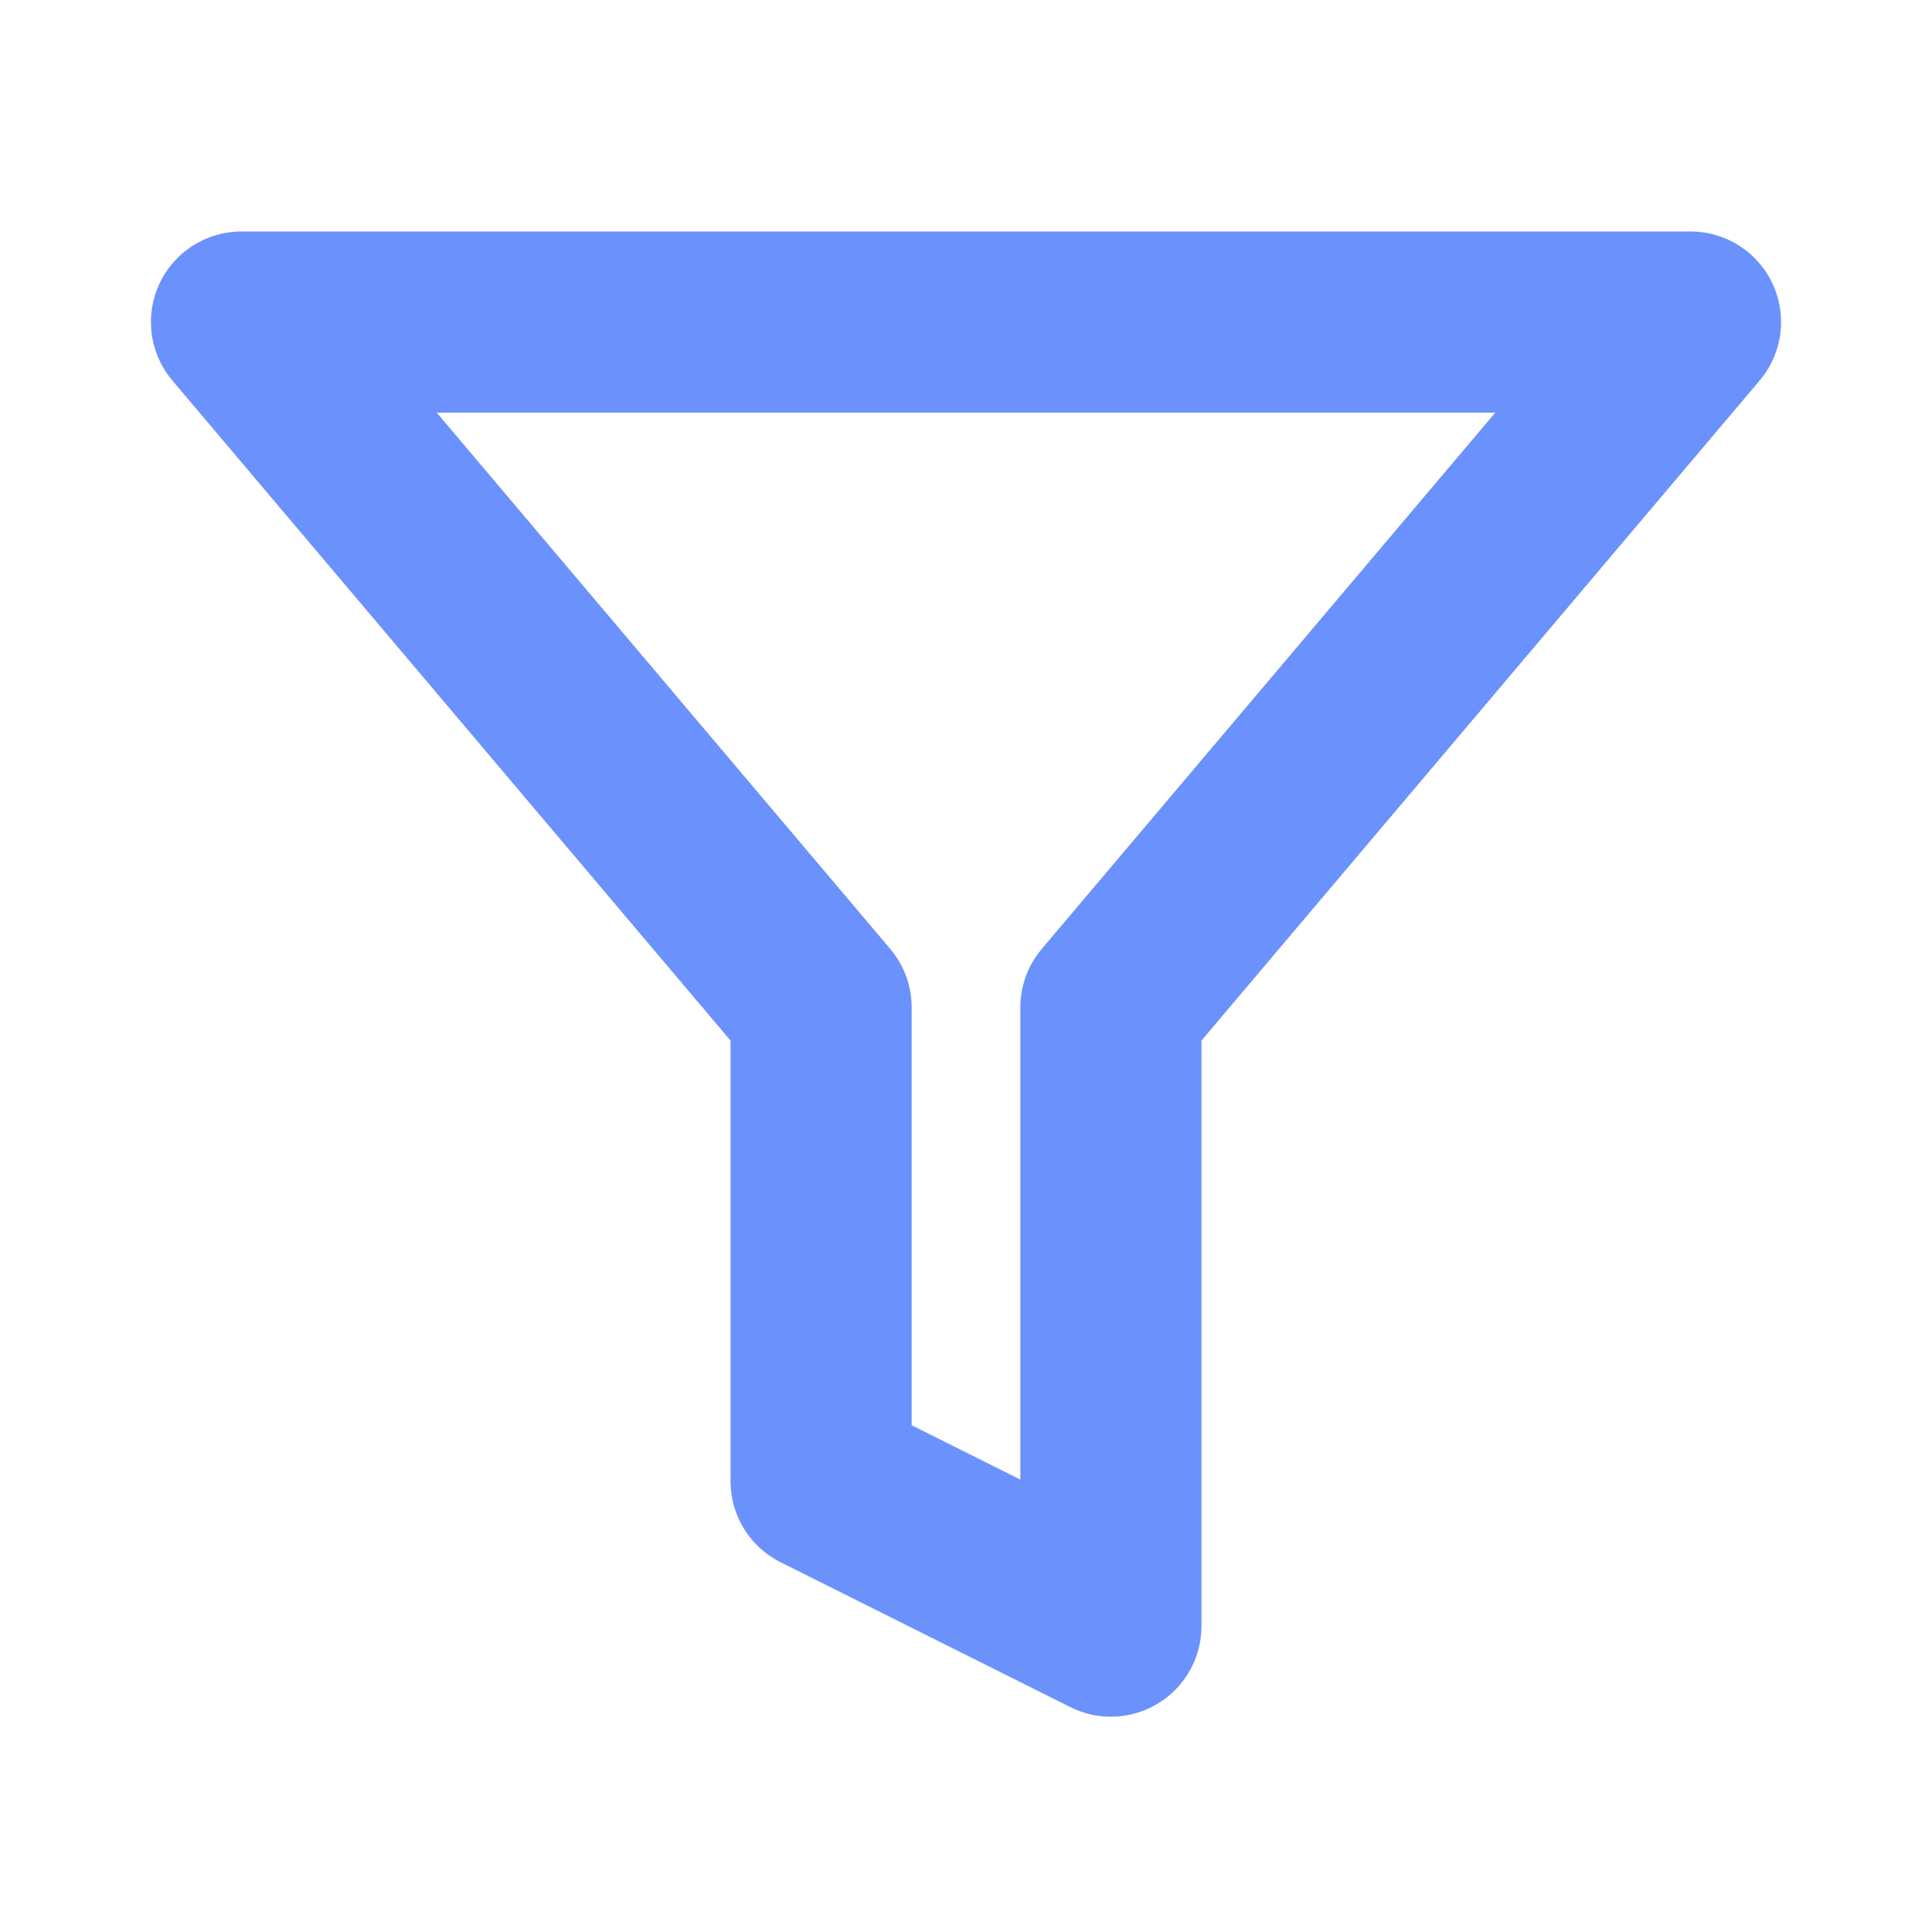 <svg width="16" height="16" viewBox="0 0 16 16" fill="none" xmlns="http://www.w3.org/2000/svg">
<path d="M14 2.667H2L6.8 8.343V12.267L9.2 13.467V8.343L14 2.667Z" stroke="#6B91FC" stroke-width="1.5" stroke-linecap="round" stroke-linejoin="round"/>
</svg>
